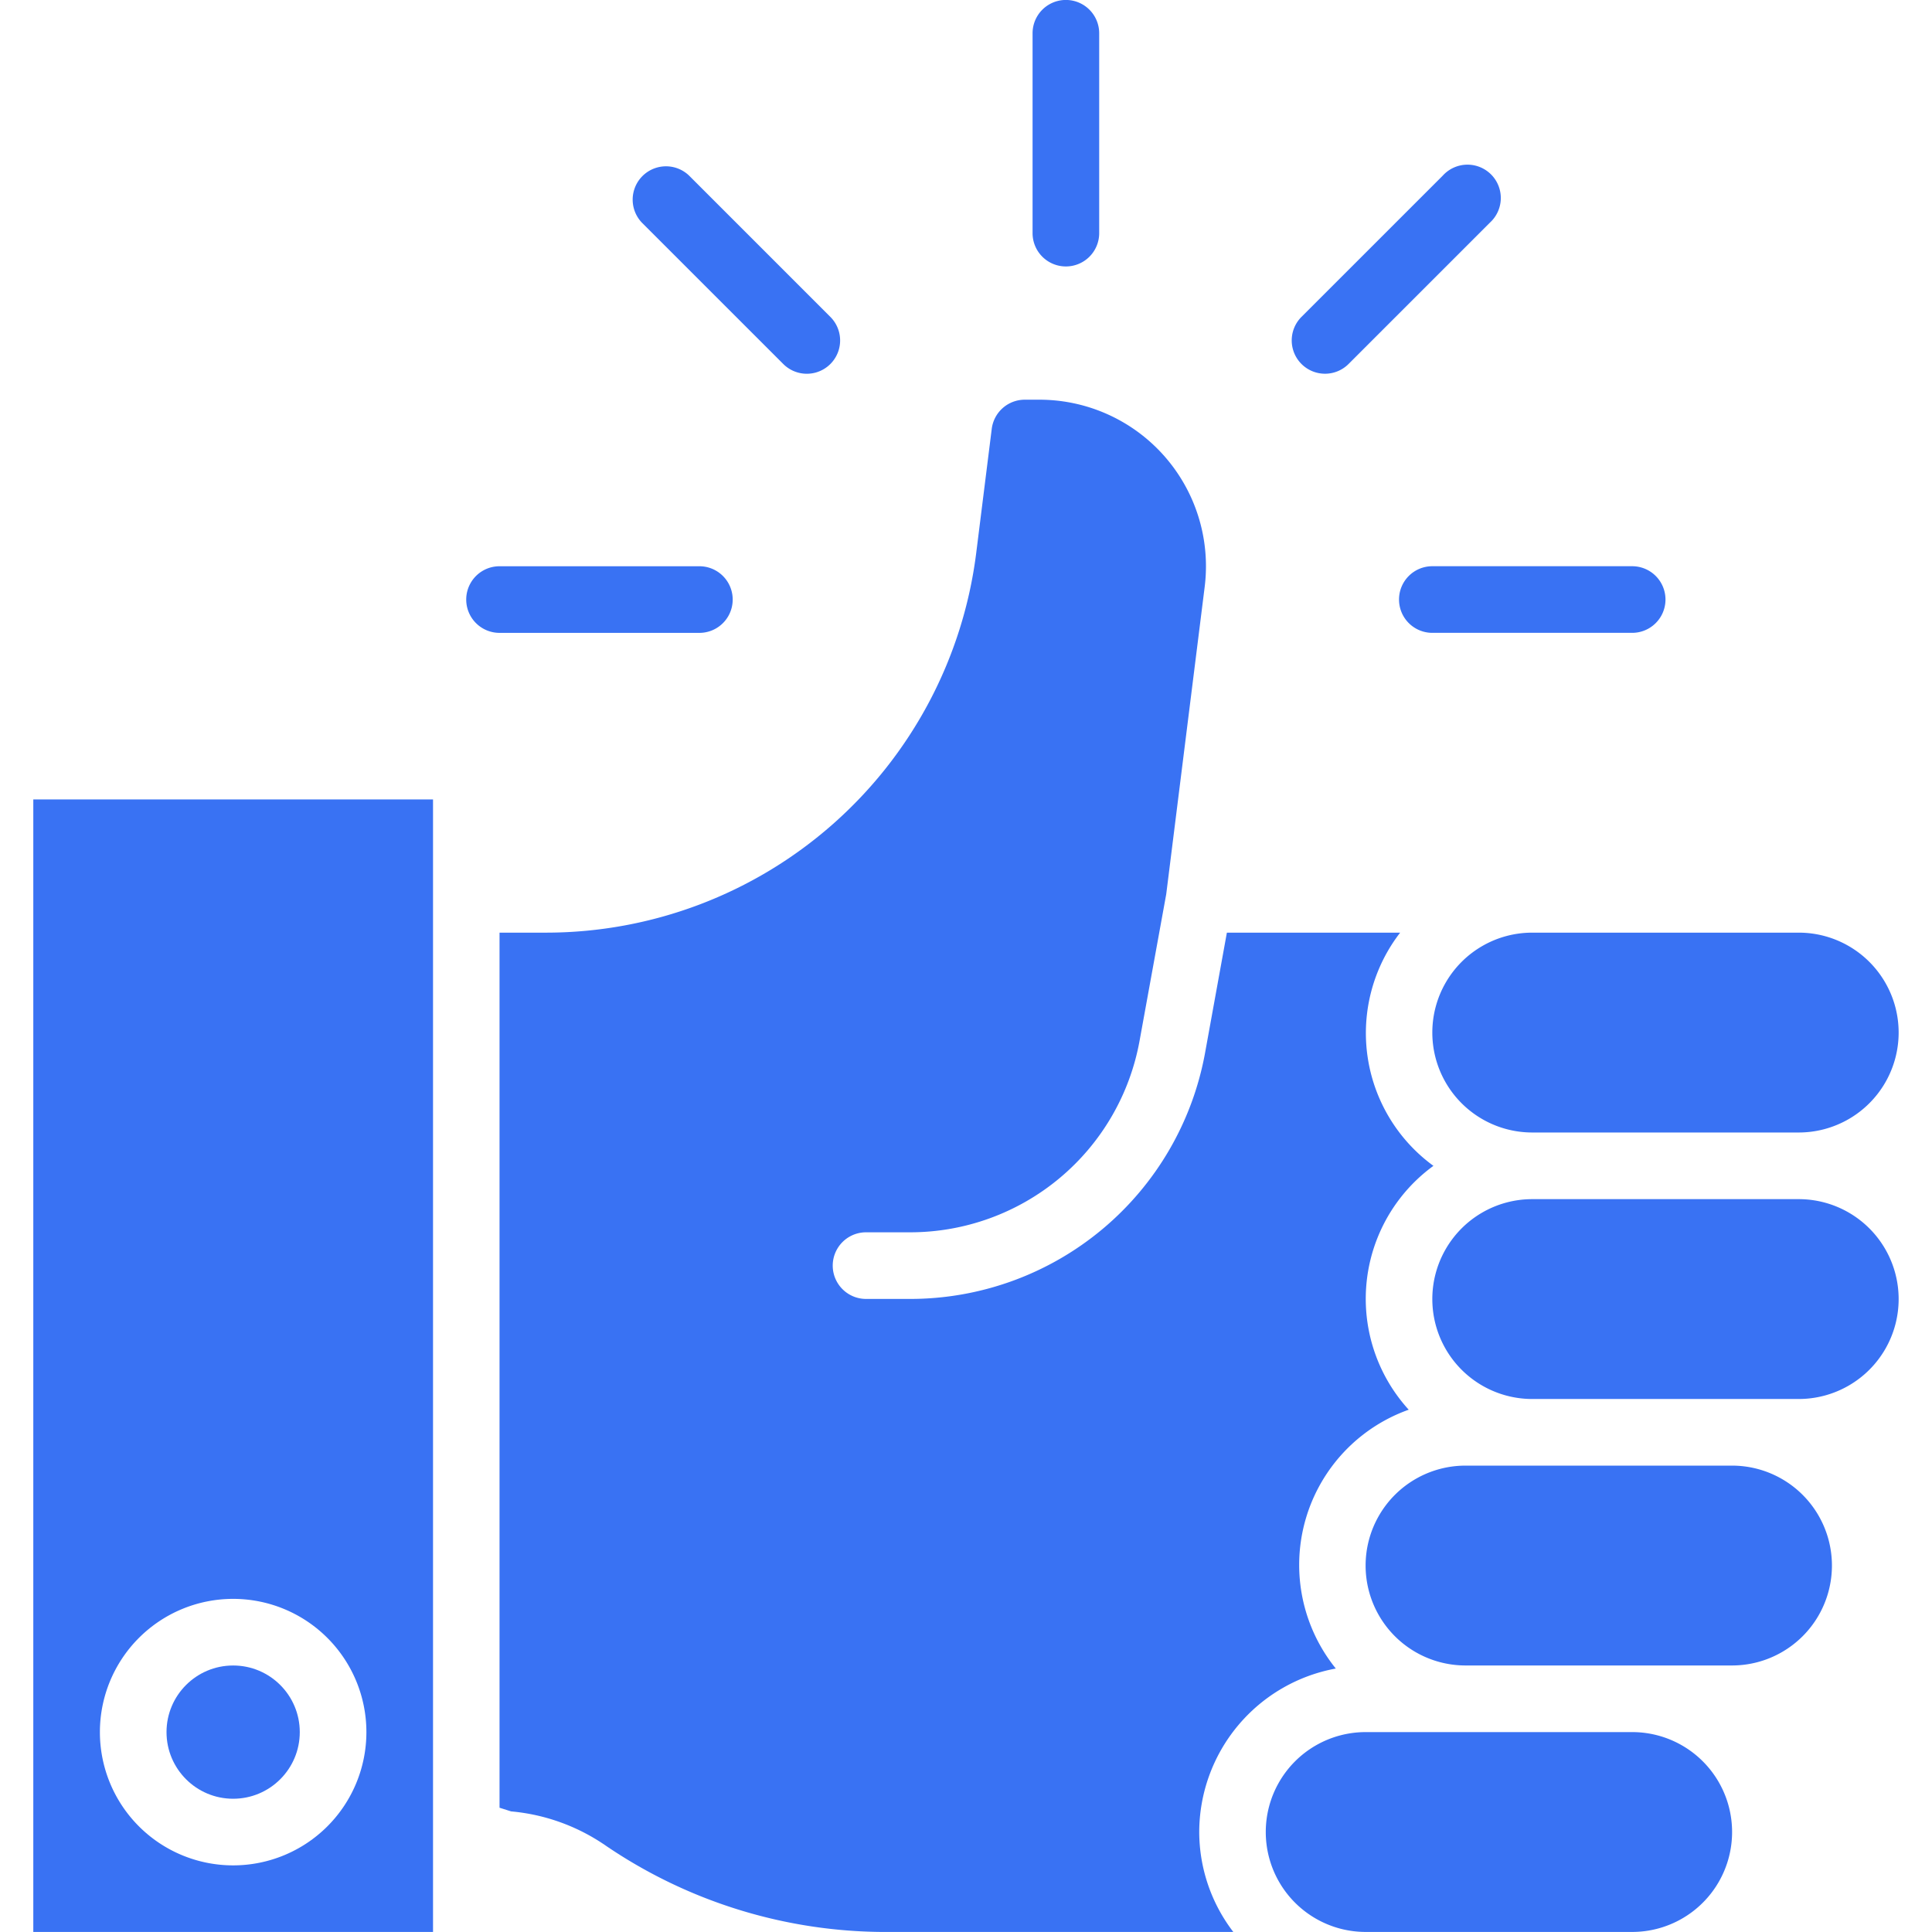 <svg xmlns="http://www.w3.org/2000/svg" xmlns:xlink="http://www.w3.org/1999/xlink" width="68" height="68" viewBox="0 0 68 68">
  <defs>
    <clipPath id="clip-path">
      <rect id="Rectangle_2363" data-name="Rectangle 2363" width="68" height="68" transform="translate(-23954 -21041)" fill="#3972f3"/>
    </clipPath>
  </defs>
  <g id="media-icon5" transform="translate(23954 21041)" clip-path="url(#clip-path)">
    <g id="Social_integration" data-name="Social integration" transform="translate(-23957.518 -21043.346)">
      <path id="Path_22654" data-name="Path 22654" d="M66.828,35.172H57.448a3.517,3.517,0,1,0,0,7.034h9.379a3.517,3.517,0,1,0,0-7.034Z" fill="#3972f3"/>
      <path id="Path_22655" data-name="Path 22655" d="M22.752,35.172H21.1v30.8l.407.129a6.951,6.951,0,0,1,3.283,1.172,17.511,17.511,0,0,0,9.921,3.072H46.927a5.8,5.8,0,0,1-1.2-3.517,5.862,5.862,0,0,1,4.807-5.755,5.8,5.8,0,0,1,2.566-9.11,5.791,5.791,0,0,1,.87-8.583,5.782,5.782,0,0,1-1.172-8.207H46.7L45.933,39.4a10.552,10.552,0,0,1-10.382,8.664H34a1.172,1.172,0,0,1,0-2.345h1.551a8.207,8.207,0,0,0,8.076-6.74l.938-5.158L45.919,23A5.862,5.862,0,0,0,40.1,16.414h-.512a1.172,1.172,0,0,0-1.164,1.027l-.548,4.38A15.265,15.265,0,0,1,22.752,35.172Z" fill="#3972f3"/>
      <path id="Path_22656" data-name="Path 22656" d="M60.966,63.31H51.586a3.517,3.517,0,1,0,0,7.034h9.379a3.517,3.517,0,1,0,0-7.034Z" fill="#3972f3"/>
      <path id="Path_22657" data-name="Path 22657" d="M64.483,53.931H55.1a3.517,3.517,0,0,0,0,7.034h9.379a3.517,3.517,0,0,0,0-7.034Z" fill="#3972f3"/>
      <path id="Path_22658" data-name="Path 22658" d="M18.759,70.345V30.483H4.69V70.345ZM11.724,58.621a4.69,4.69,0,1,1-4.69,4.69,4.69,4.69,0,0,1,4.69-4.69Z" fill="#3972f3"/>
      <path id="Path_22659" data-name="Path 22659" d="M66.828,44.552H57.448a3.517,3.517,0,1,0,0,7.034h9.379a3.517,3.517,0,0,0,0-7.034Z" fill="#3972f3"/>
      <circle id="Ellipse_469" data-name="Ellipse 469" cx="2.345" cy="2.345" r="2.345" transform="translate(9.379 60.966)" fill="#3972f3"/>
      <path id="Path_22660" data-name="Path 22660" d="M41.034,11.724a1.172,1.172,0,0,0,1.172-1.172V3.517a1.172,1.172,0,0,0-2.345,0v7.034A1.172,1.172,0,0,0,41.034,11.724Z" fill="#3972f3"/>
      <path id="Path_22661" data-name="Path 22661" d="M31.087,15.158A1.172,1.172,0,1,0,32.744,13.5L27.771,8.526a1.173,1.173,0,0,0-1.659,1.658Z" fill="#3972f3"/>
      <path id="Path_22662" data-name="Path 22662" d="M21.1,24.621h7.034a1.172,1.172,0,1,0,0-2.345H21.1a1.172,1.172,0,1,0,0,2.345Z" fill="#3972f3"/>
      <path id="Path_22663" data-name="Path 22663" d="M50.154,15.5a1.172,1.172,0,0,0,.829-.343l4.975-4.975A1.173,1.173,0,1,0,54.3,8.526L49.325,13.5a1.172,1.172,0,0,0,.829,2Z" fill="#3972f3"/>
      <path id="Path_22664" data-name="Path 22664" d="M52.759,23.448a1.172,1.172,0,0,0,1.172,1.172h7.034a1.172,1.172,0,1,0,0-2.345H53.931A1.172,1.172,0,0,0,52.759,23.448Z" fill="#3972f3"/>
    </g>
  </g>
</svg>
